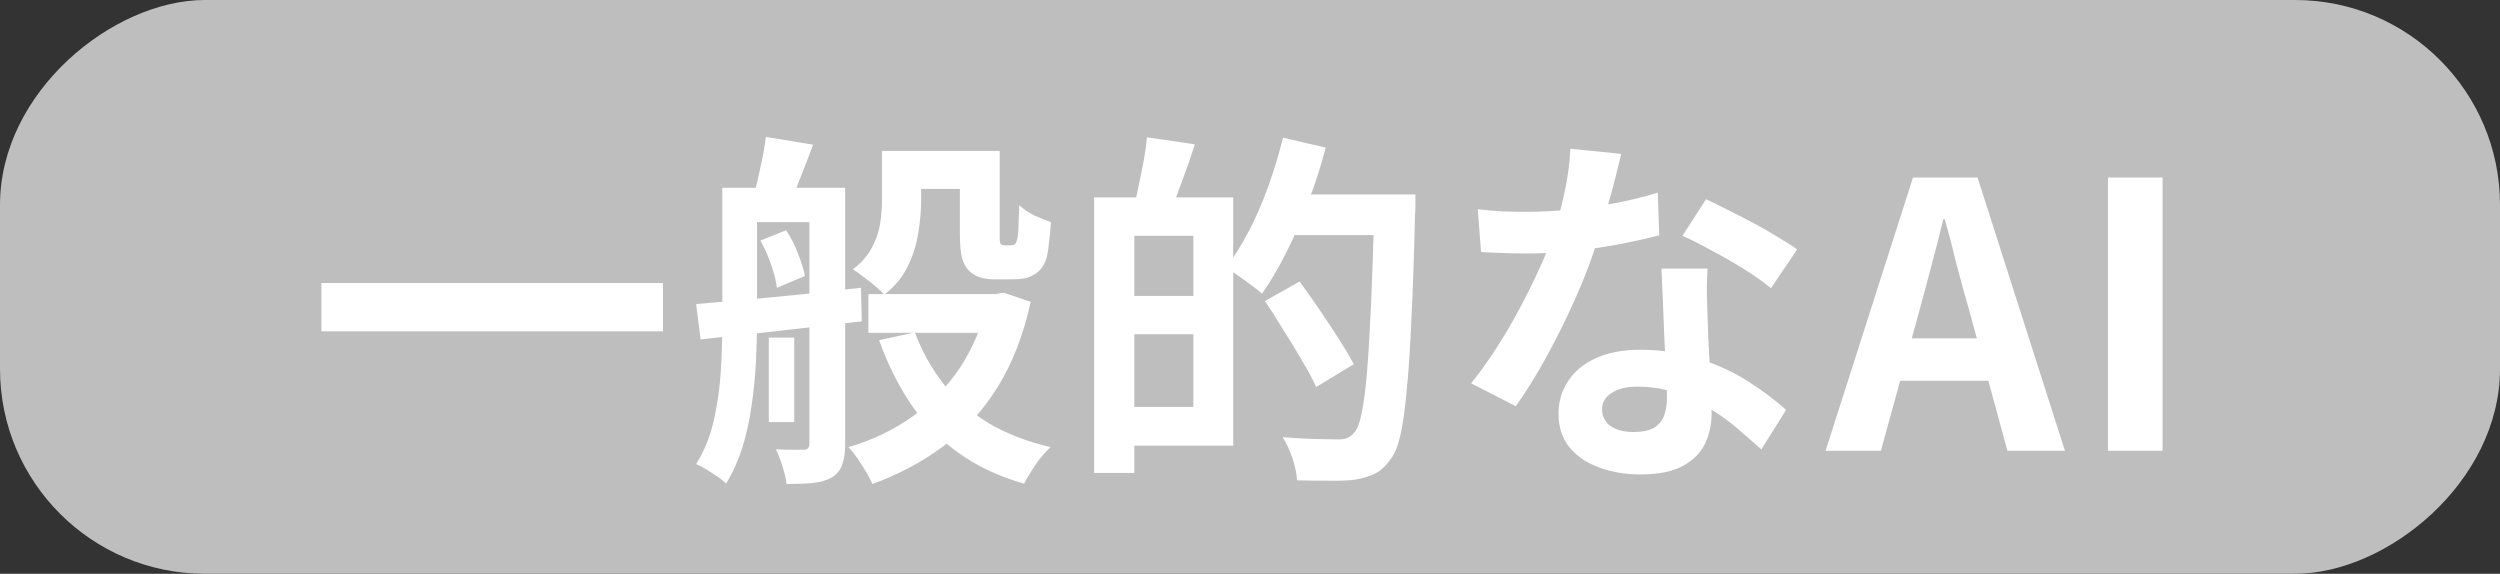 <svg width="122" height="28" viewBox="0 0 122 28" fill="none" xmlns="http://www.w3.org/2000/svg">
<rect x="0" y="0" width="122" height="28" fill="#333333" stroke="none"/>
<rect y="28" width="28" height="122" rx="10" transform="rotate(-90 0 28)" fill="#BEBEBE"/>
<path d="M15.684 13.81H32.352V16.168H15.684V13.81ZM43.908 7.366H47.796V9.22H43.908V7.366ZM42.378 14.35H48.57V16.24H42.378V14.35ZM46.842 7.366H48.786V11.362C48.786 11.506 48.786 11.626 48.786 11.722C48.798 11.806 48.81 11.86 48.822 11.884C48.858 11.944 48.924 11.974 49.02 11.974C49.056 11.974 49.098 11.974 49.146 11.974C49.206 11.974 49.26 11.974 49.308 11.974C49.344 11.974 49.386 11.968 49.434 11.956C49.482 11.944 49.512 11.932 49.524 11.92C49.584 11.872 49.632 11.74 49.668 11.524C49.692 11.392 49.704 11.194 49.704 10.93C49.716 10.666 49.728 10.36 49.74 10.012C49.908 10.18 50.142 10.342 50.442 10.498C50.754 10.642 51.036 10.756 51.288 10.84C51.264 11.2 51.228 11.56 51.18 11.92C51.144 12.28 51.096 12.538 51.036 12.694C50.904 13.042 50.694 13.288 50.406 13.432C50.286 13.504 50.136 13.558 49.956 13.594C49.776 13.618 49.608 13.63 49.452 13.63C49.308 13.63 49.14 13.63 48.948 13.63C48.768 13.63 48.612 13.63 48.48 13.63C48.276 13.63 48.06 13.6 47.832 13.54C47.616 13.468 47.43 13.354 47.274 13.198C47.13 13.042 47.022 12.844 46.95 12.604C46.878 12.352 46.842 11.938 46.842 11.362V7.366ZM48.21 14.35H48.606L48.966 14.278L50.298 14.728C49.95 16.324 49.416 17.704 48.696 18.868C47.976 20.032 47.094 20.998 46.05 21.766C45.018 22.534 43.86 23.152 42.576 23.62C42.456 23.356 42.282 23.044 42.054 22.684C41.826 22.324 41.61 22.036 41.406 21.82C42.558 21.484 43.59 20.992 44.502 20.344C45.426 19.696 46.206 18.898 46.842 17.95C47.478 16.99 47.934 15.898 48.21 14.674V14.35ZM44.646 16.222C44.994 17.146 45.462 17.986 46.05 18.742C46.65 19.486 47.382 20.122 48.246 20.65C49.122 21.166 50.13 21.556 51.27 21.82C51.042 22.024 50.802 22.3 50.55 22.648C50.31 23.008 50.118 23.326 49.974 23.602C48.75 23.254 47.688 22.756 46.788 22.108C45.888 21.472 45.12 20.692 44.484 19.768C43.848 18.832 43.32 17.776 42.9 16.6L44.646 16.222ZM43.044 7.366H44.952V9.76C44.952 10.276 44.904 10.816 44.808 11.38C44.724 11.944 44.55 12.49 44.286 13.018C44.034 13.534 43.656 13.99 43.152 14.386C43.056 14.266 42.912 14.128 42.72 13.972C42.528 13.804 42.33 13.648 42.126 13.504C41.934 13.348 41.766 13.228 41.622 13.144C42.054 12.808 42.366 12.448 42.558 12.064C42.762 11.68 42.894 11.29 42.954 10.894C43.014 10.486 43.044 10.096 43.044 9.724V7.366ZM37.518 16.474H38.76V20.596H37.518V16.474ZM36.096 9.166H39.93V10.84H36.096V9.166ZM39.498 9.166H41.244V21.694C41.244 22.09 41.196 22.414 41.1 22.666C41.016 22.93 40.848 23.14 40.596 23.296C40.344 23.44 40.038 23.53 39.678 23.566C39.318 23.602 38.886 23.62 38.382 23.62C38.358 23.38 38.292 23.092 38.184 22.756C38.088 22.432 37.98 22.156 37.86 21.928C38.16 21.94 38.442 21.946 38.706 21.946C38.97 21.946 39.144 21.946 39.228 21.946C39.408 21.946 39.498 21.85 39.498 21.658V9.166ZM35.25 9.166H36.942V15.736C36.942 16.348 36.924 17.002 36.888 17.698C36.852 18.394 36.78 19.102 36.672 19.822C36.576 20.53 36.426 21.208 36.222 21.856C36.018 22.492 35.754 23.074 35.43 23.602C35.334 23.494 35.196 23.38 35.016 23.26C34.836 23.14 34.65 23.02 34.458 22.9C34.278 22.792 34.116 22.708 33.972 22.648C34.368 22.012 34.656 21.298 34.836 20.506C35.016 19.702 35.13 18.892 35.178 18.076C35.226 17.248 35.25 16.468 35.25 15.736V9.166ZM33.972 14.836C34.656 14.776 35.436 14.71 36.312 14.638C37.188 14.554 38.112 14.464 39.084 14.368C40.068 14.26 41.046 14.152 42.018 14.044L42.054 15.682C41.118 15.79 40.182 15.898 39.246 16.006C38.31 16.114 37.41 16.216 36.546 16.312C35.682 16.396 34.896 16.48 34.188 16.564L33.972 14.836ZM37.104 11.74L38.364 11.236C38.592 11.572 38.784 11.95 38.94 12.37C39.108 12.79 39.222 13.156 39.282 13.468L37.914 14.044C37.878 13.72 37.782 13.342 37.626 12.91C37.482 12.478 37.308 12.088 37.104 11.74ZM37.374 6.682L39.678 7.06C39.486 7.588 39.288 8.104 39.084 8.608C38.892 9.112 38.718 9.544 38.562 9.904L36.798 9.508C36.906 9.1 37.014 8.632 37.122 8.104C37.242 7.576 37.326 7.102 37.374 6.682ZM54.654 9.634H60.18V21.748H54.654V19.858H58.236V11.506H54.654V9.634ZM53.394 9.634H55.356V23.08H53.394V9.634ZM54.582 14.44H59.172V16.312H54.582V14.44ZM55.968 6.7L58.308 7.042C58.116 7.654 57.906 8.26 57.678 8.86C57.462 9.46 57.264 9.97 57.084 10.39L55.356 9.994C55.44 9.682 55.518 9.334 55.59 8.95C55.674 8.566 55.752 8.176 55.824 7.78C55.896 7.384 55.944 7.024 55.968 6.7ZM62.556 9.49H67.83V11.47H62.556V9.49ZM67.074 9.49H69.072C69.072 9.49 69.072 9.556 69.072 9.688C69.072 9.808 69.072 9.946 69.072 10.102C69.072 10.258 69.066 10.378 69.054 10.462C69.006 12.49 68.946 14.212 68.874 15.628C68.814 17.032 68.736 18.196 68.64 19.12C68.556 20.032 68.454 20.746 68.334 21.262C68.214 21.778 68.058 22.156 67.866 22.396C67.626 22.744 67.368 22.984 67.092 23.116C66.816 23.248 66.498 23.344 66.138 23.404C65.79 23.452 65.358 23.47 64.842 23.458C64.338 23.458 63.822 23.452 63.294 23.44C63.282 23.14 63.21 22.786 63.078 22.378C62.946 21.982 62.784 21.634 62.592 21.334C63.168 21.382 63.702 21.412 64.194 21.424C64.698 21.436 65.064 21.442 65.292 21.442C65.472 21.442 65.616 21.424 65.724 21.388C65.844 21.34 65.958 21.256 66.066 21.136C66.222 20.98 66.348 20.662 66.444 20.182C66.552 19.69 66.642 19 66.714 18.112C66.786 17.224 66.852 16.102 66.912 14.746C66.972 13.39 67.026 11.776 67.074 9.904V9.49ZM62.61 6.718L64.698 7.204C64.47 8.08 64.188 8.956 63.852 9.832C63.528 10.708 63.168 11.536 62.772 12.316C62.388 13.084 61.992 13.756 61.584 14.332C61.464 14.212 61.29 14.074 61.062 13.918C60.846 13.75 60.624 13.588 60.396 13.432C60.18 13.276 59.988 13.156 59.82 13.072C60.216 12.556 60.588 11.962 60.936 11.29C61.296 10.606 61.614 9.874 61.89 9.094C62.178 8.302 62.418 7.51 62.61 6.718ZM61.728 14.692L63.42 13.738C63.72 14.146 64.038 14.596 64.374 15.088C64.71 15.58 65.028 16.06 65.328 16.528C65.628 16.996 65.874 17.41 66.066 17.77L64.23 18.886C64.062 18.514 63.834 18.088 63.546 17.608C63.27 17.128 62.97 16.636 62.646 16.132C62.334 15.616 62.028 15.136 61.728 14.692ZM72.114 10.21C72.498 10.258 72.906 10.294 73.338 10.318C73.782 10.33 74.172 10.336 74.508 10.336C75.252 10.336 76.002 10.294 76.758 10.21C77.526 10.126 78.264 10.018 78.972 9.886C79.68 9.742 80.322 9.58 80.898 9.4L80.97 11.488C80.454 11.62 79.836 11.758 79.116 11.902C78.408 12.034 77.658 12.148 76.866 12.244C76.074 12.328 75.294 12.37 74.526 12.37C74.166 12.37 73.8 12.364 73.428 12.352C73.056 12.34 72.672 12.322 72.276 12.298L72.114 10.21ZM79.116 7.51C79.044 7.81 78.948 8.2 78.828 8.68C78.708 9.16 78.57 9.664 78.414 10.192C78.27 10.72 78.114 11.242 77.946 11.758C77.682 12.622 77.334 13.54 76.902 14.512C76.47 15.484 76.002 16.432 75.498 17.356C74.994 18.28 74.484 19.102 73.968 19.822L71.79 18.706C72.198 18.202 72.6 17.644 72.996 17.032C73.392 16.42 73.764 15.79 74.112 15.142C74.46 14.494 74.772 13.87 75.048 13.27C75.336 12.658 75.564 12.106 75.732 11.614C75.96 10.978 76.158 10.27 76.326 9.49C76.506 8.698 76.608 7.954 76.632 7.258L79.116 7.51ZM83.328 13.108C83.304 13.492 83.292 13.876 83.292 14.26C83.304 14.632 83.316 15.016 83.328 15.412C83.34 15.688 83.352 16.042 83.364 16.474C83.388 16.894 83.412 17.344 83.436 17.824C83.46 18.292 83.478 18.742 83.49 19.174C83.514 19.594 83.526 19.93 83.526 20.182C83.526 20.734 83.412 21.238 83.184 21.694C82.956 22.138 82.59 22.492 82.086 22.756C81.594 23.02 80.916 23.152 80.052 23.152C79.308 23.152 78.636 23.038 78.036 22.81C77.436 22.594 76.956 22.27 76.596 21.838C76.236 21.394 76.056 20.842 76.056 20.182C76.056 19.594 76.212 19.066 76.524 18.598C76.836 18.118 77.286 17.746 77.874 17.482C78.474 17.206 79.194 17.068 80.034 17.068C81.09 17.068 82.062 17.218 82.95 17.518C83.838 17.806 84.636 18.178 85.344 18.634C86.052 19.09 86.658 19.546 87.162 20.002L85.956 21.928C85.632 21.64 85.26 21.316 84.84 20.956C84.432 20.596 83.97 20.26 83.454 19.948C82.95 19.636 82.398 19.378 81.798 19.174C81.21 18.97 80.574 18.868 79.89 18.868C79.374 18.868 78.96 18.97 78.648 19.174C78.336 19.378 78.18 19.642 78.18 19.966C78.18 20.302 78.312 20.572 78.576 20.776C78.852 20.98 79.236 21.082 79.728 21.082C80.136 21.082 80.46 21.016 80.7 20.884C80.94 20.74 81.108 20.542 81.204 20.29C81.3 20.026 81.348 19.732 81.348 19.408C81.348 19.132 81.336 18.742 81.312 18.238C81.288 17.734 81.258 17.176 81.222 16.564C81.198 15.952 81.174 15.34 81.15 14.728C81.126 14.116 81.102 13.576 81.078 13.108H83.328ZM86.424 14.062C86.076 13.774 85.644 13.468 85.128 13.144C84.612 12.82 84.078 12.514 83.526 12.226C82.986 11.926 82.512 11.686 82.104 11.506L83.256 9.724C83.58 9.868 83.946 10.048 84.354 10.264C84.774 10.468 85.194 10.684 85.614 10.912C86.046 11.14 86.442 11.368 86.802 11.596C87.174 11.812 87.474 12.004 87.702 12.172L86.424 14.062ZM89.088 22L93.354 8.662H96.504L100.77 22H97.962L96.072 15.052C95.868 14.356 95.67 13.636 95.478 12.892C95.298 12.136 95.106 11.404 94.902 10.696H94.83C94.662 11.416 94.476 12.148 94.272 12.892C94.08 13.636 93.888 14.356 93.696 15.052L91.788 22H89.088ZM91.734 18.58V16.51H98.07V18.58H91.734ZM102.869 22V8.662H105.533V22H102.869Z" fill="white"/>
</svg>
